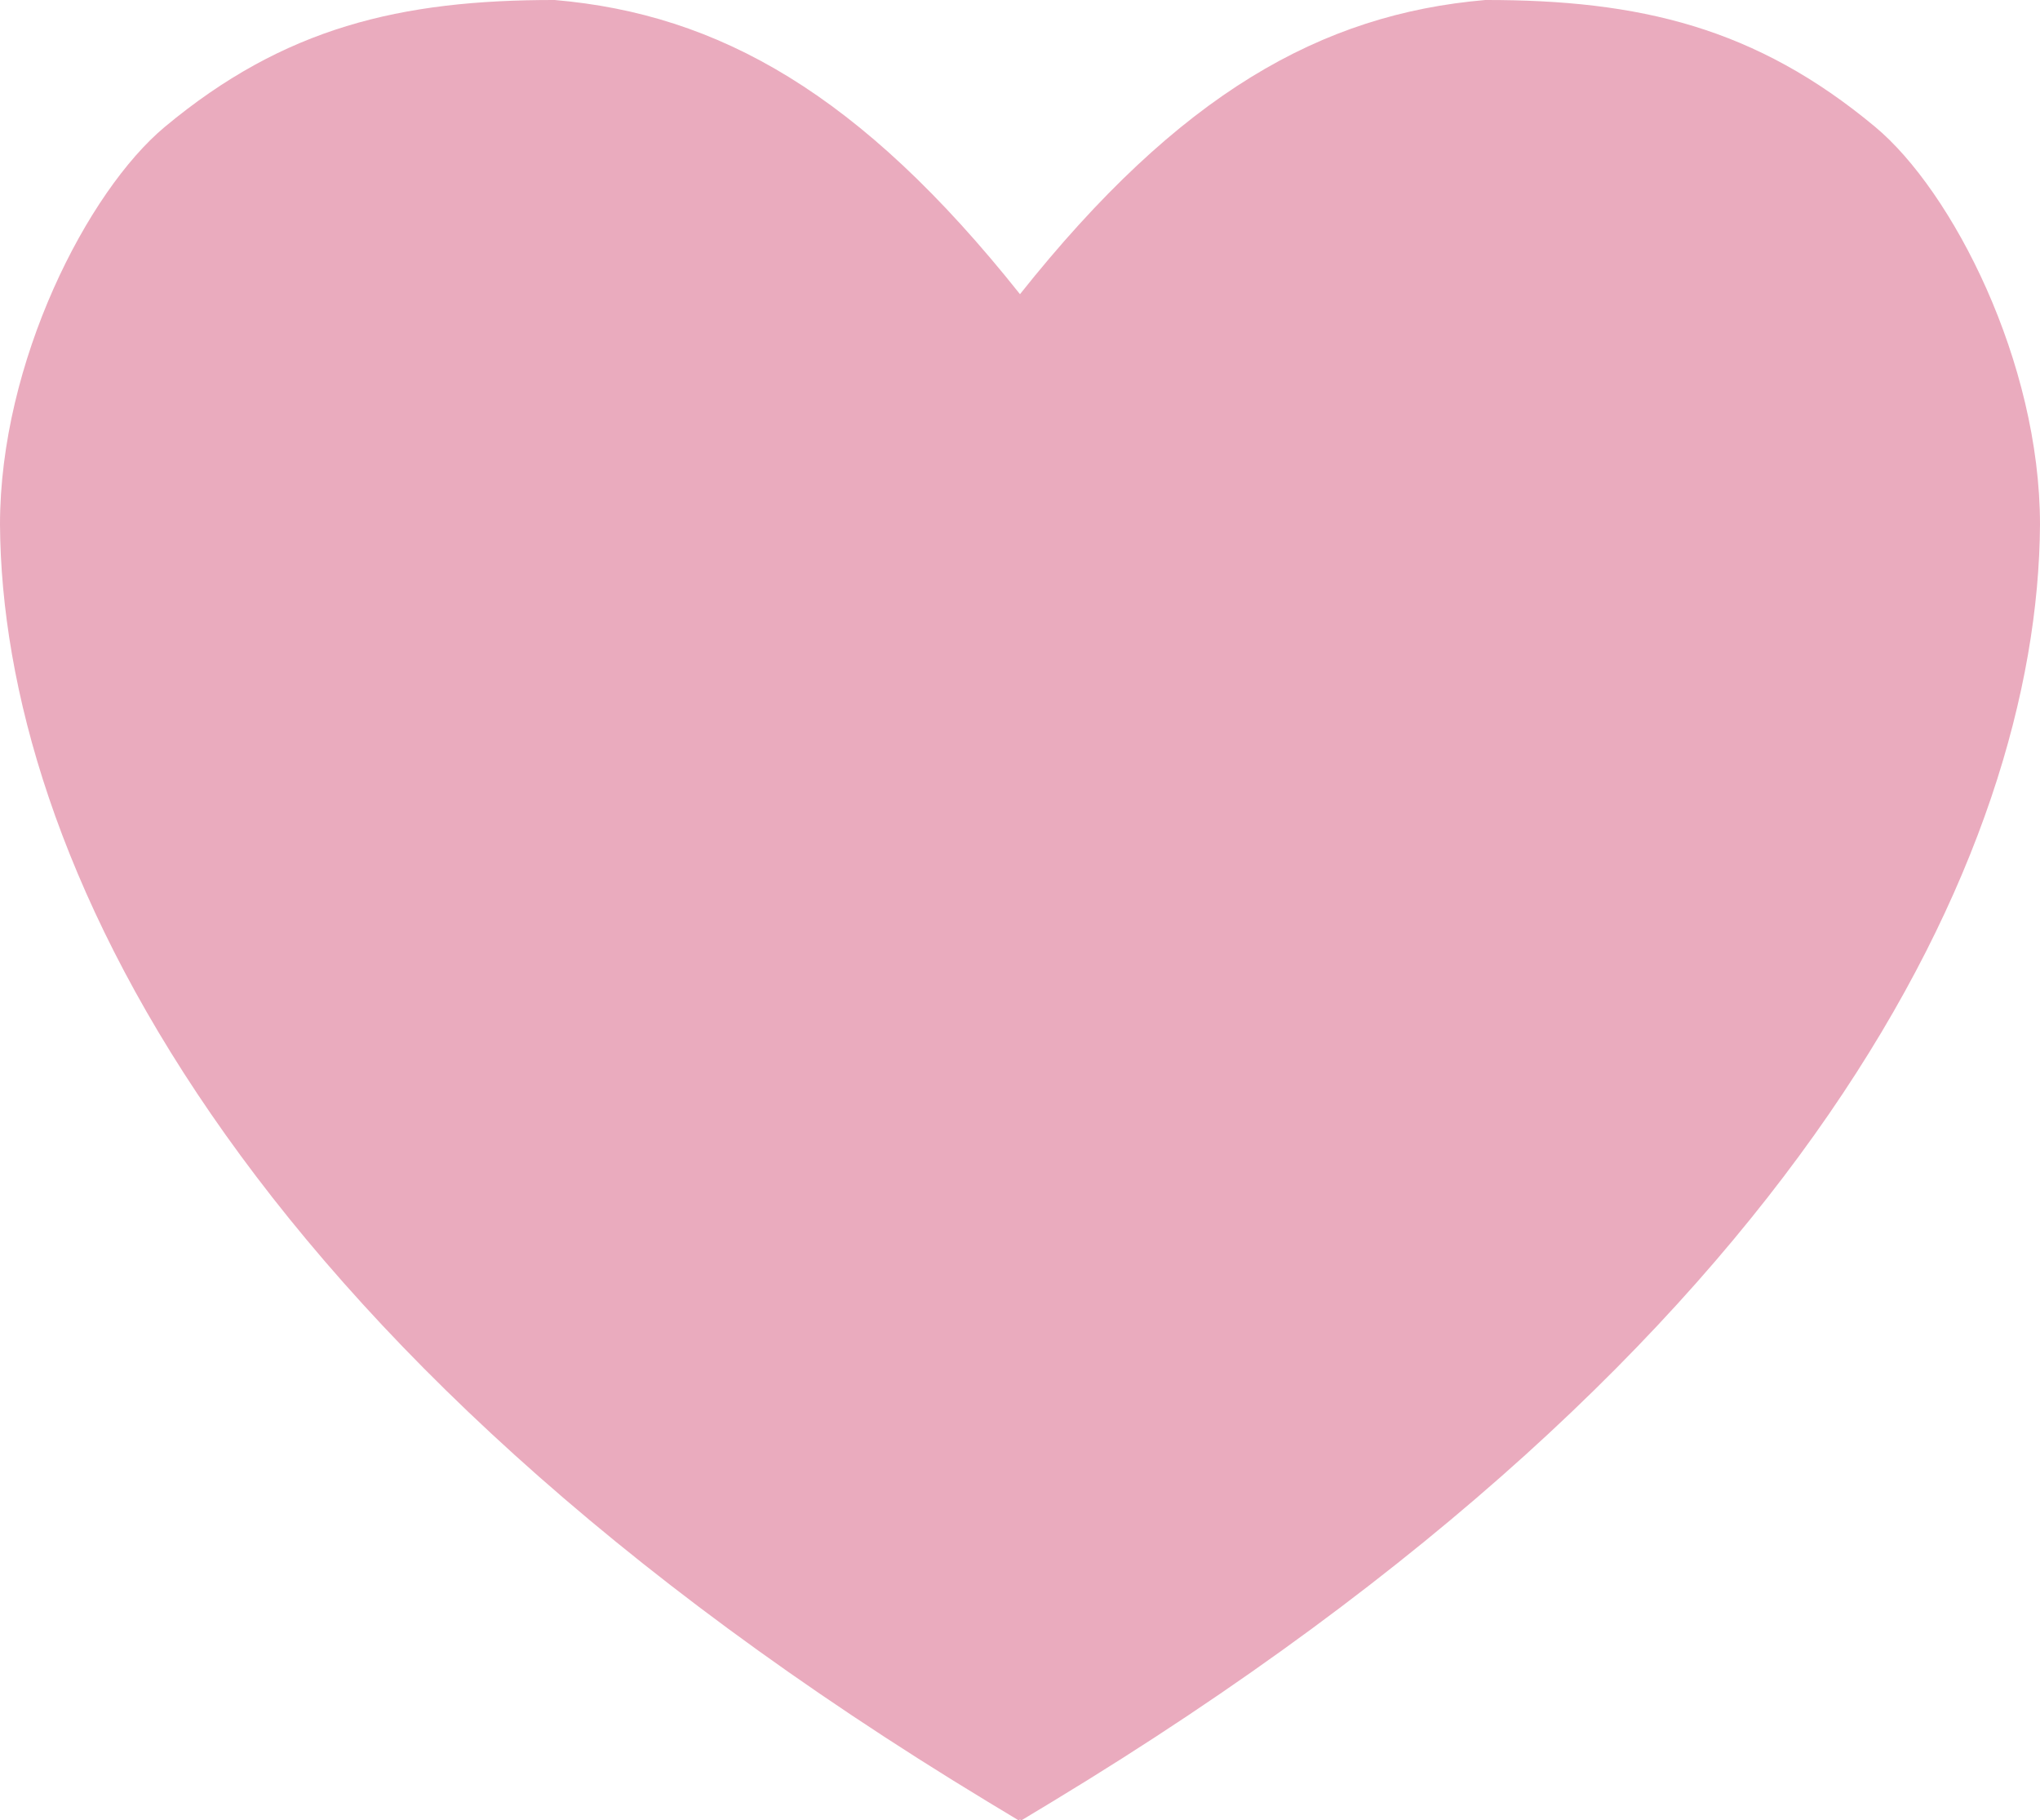 <?xml version="1.0" encoding="UTF-8"?>
<svg xmlns="http://www.w3.org/2000/svg" preserveAspectRatio="none" data-bbox="0 0 337.772 303.508" viewBox="0 0 337.772 303.508" role="presentation" aria-hidden="true" width="102px" height="91px" fill="#EAABBE">
  <g>
    <path d="M310.485 21.159C290.731 4.583 271.484-.029 245.926 0c-27.13 2.348-50.615 15.589-77.041 49.05C142.46 15.589 118.975 2.348 91.845 0 66.287-.029 47.038 4.583 27.284 21.159 14.511 31.878 0 60.341 0 87.465c.339 54.573 38.391 136.609 163.485 212.905l5.165 3.138.236-.141.236.141 5.165-3.138c125.094-76.296 163.146-158.332 163.485-212.905-.001-27.124-14.514-55.587-27.287-66.306z"></path>
  </g>
</svg>
